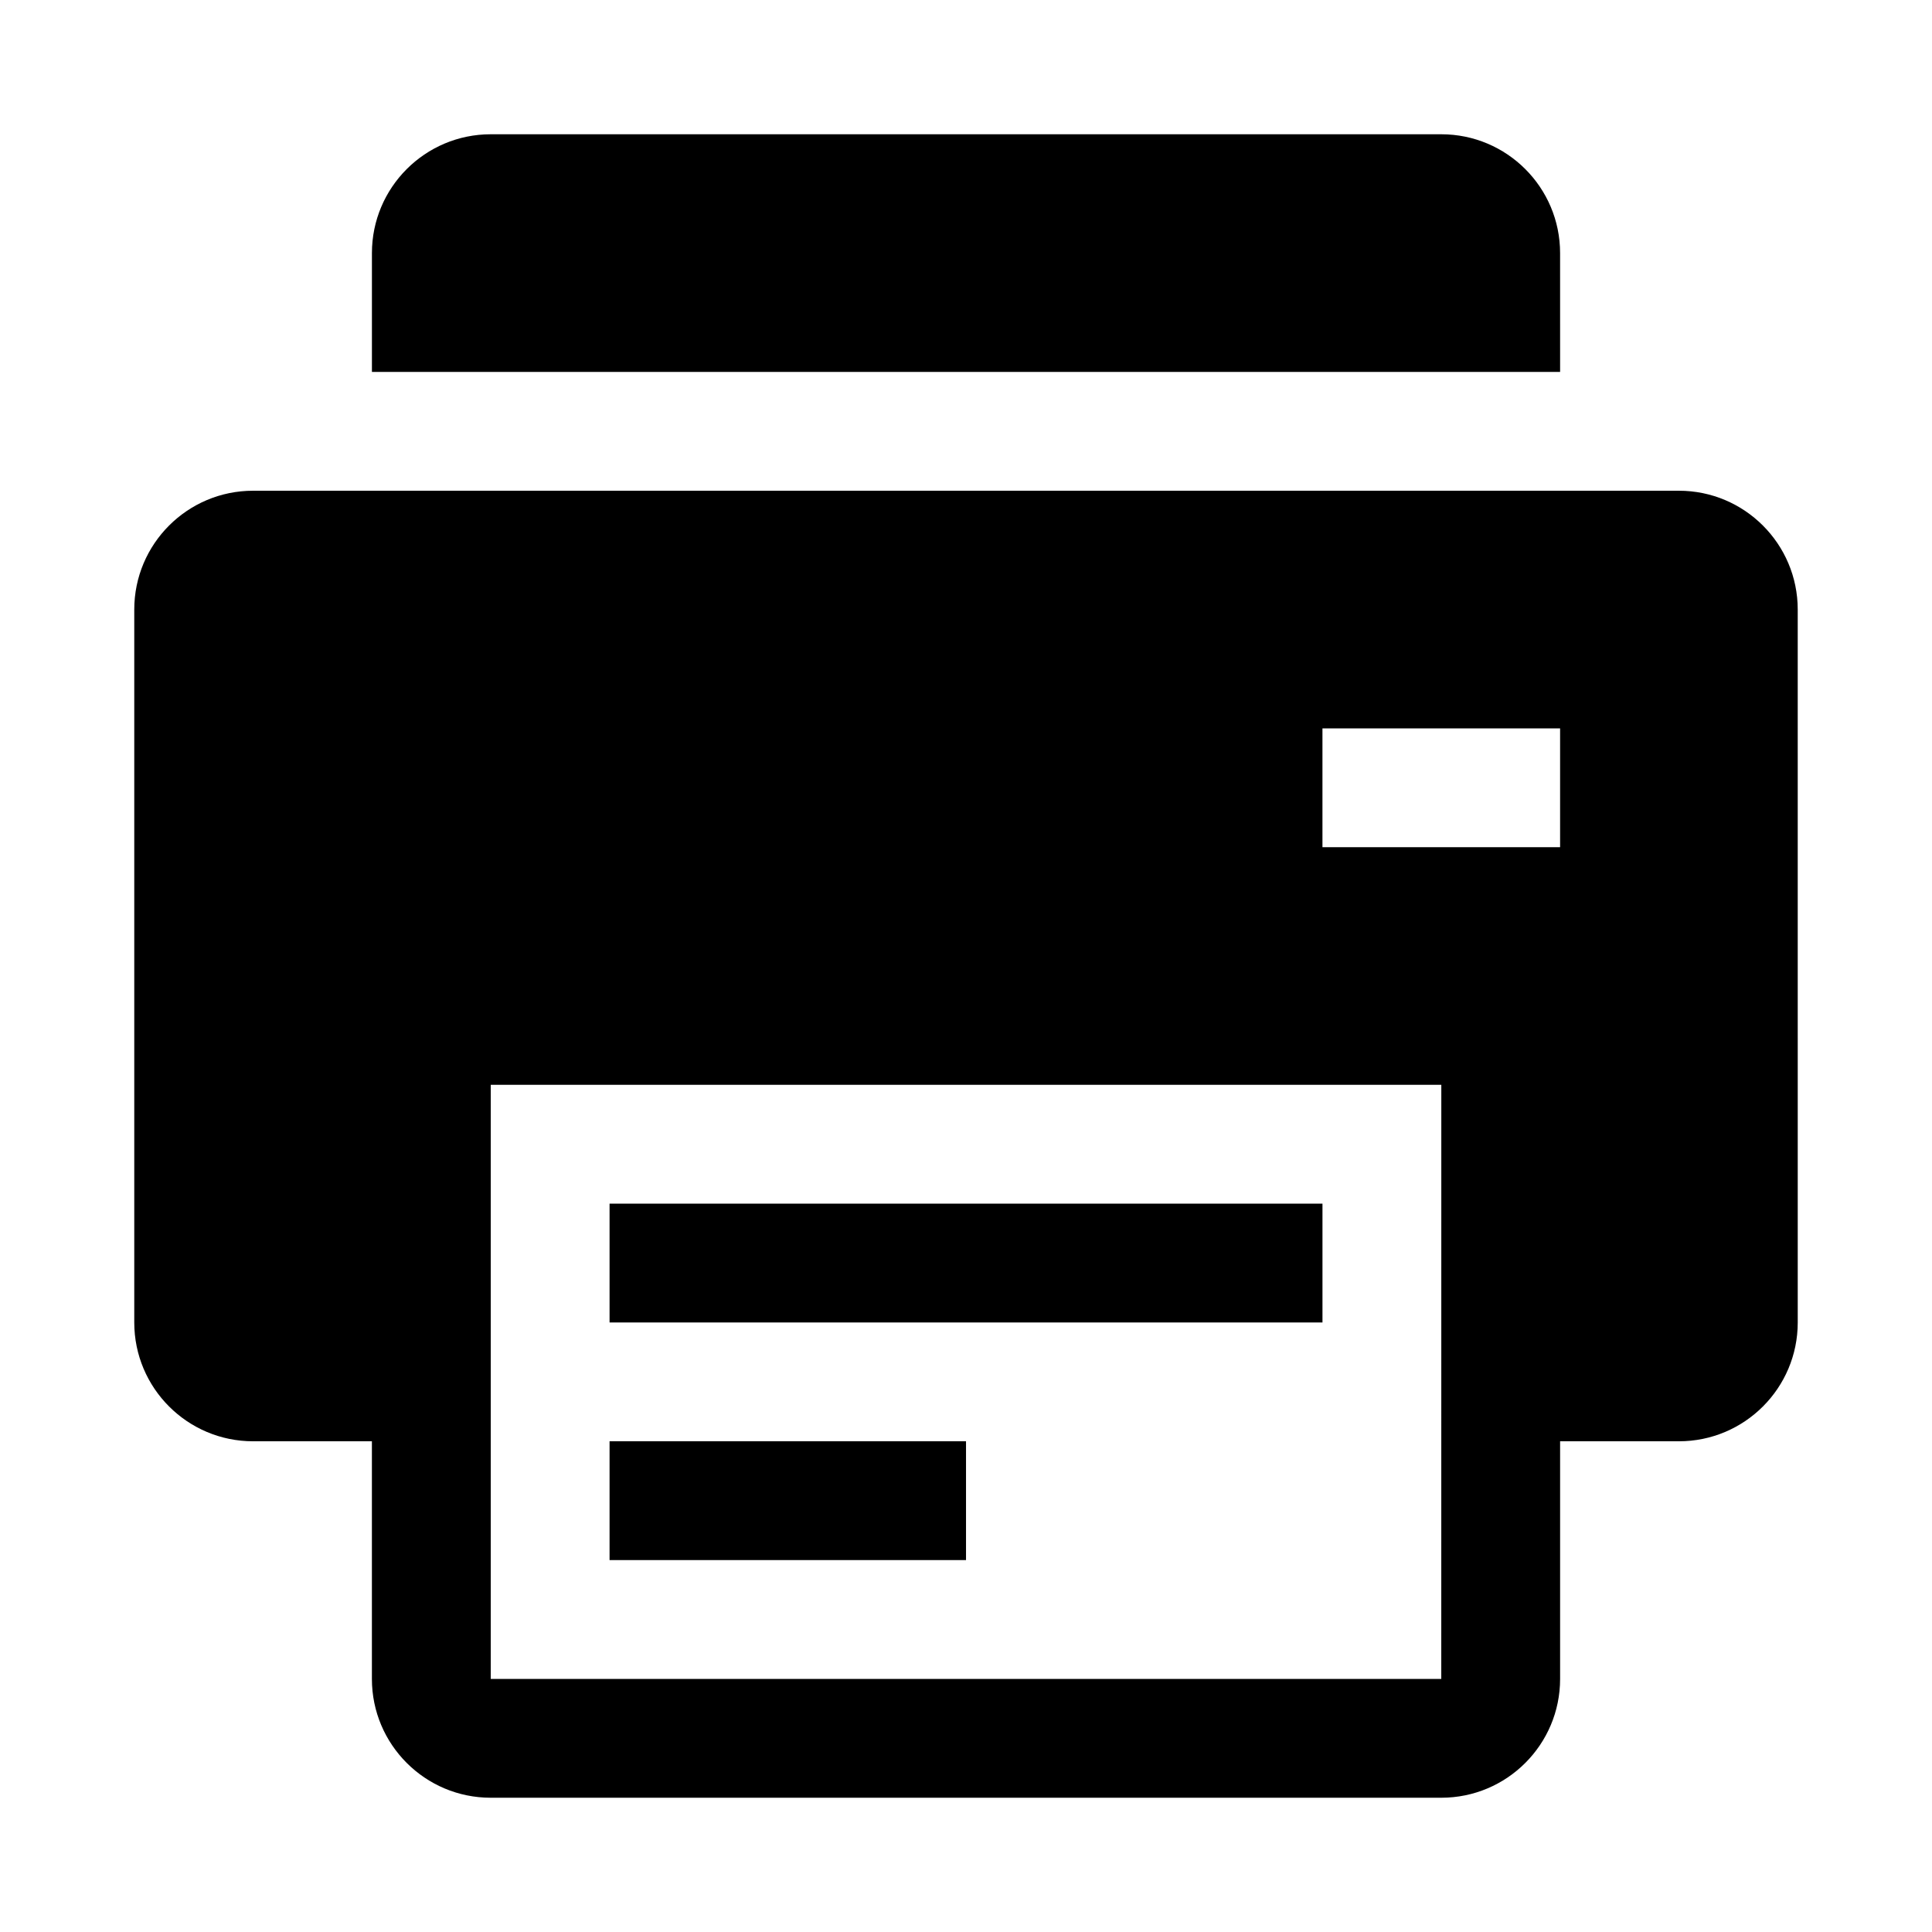 <?xml version="1.0" encoding="UTF-8"?>
<!-- Uploaded to: ICON Repo, www.iconrepo.com, Generator: ICON Repo Mixer Tools -->
<svg fill="#000000" width="800px" height="800px" version="1.1" viewBox="144 144 512 512" xmlns="http://www.w3.org/2000/svg">
 <g>
  <path d="m557.44 211.07c0-17.383-14.105-31.488-31.488-31.488h-251.9c-17.383 0-31.488 14.105-31.488 31.488v31.488h314.88z"/>
  <path d="m588.93 274.05h-377.86c-17.383 0-31.488 14.105-31.488 31.488v188.93c0 17.383 14.105 31.488 31.488 31.488h31.488v62.977c0 17.383 14.105 31.488 31.488 31.488h251.91c17.383 0 31.488-14.105 31.488-31.488v-62.977h31.488c17.383 0 31.488-14.105 31.488-31.488l-0.004-188.93c0-17.383-14.105-31.488-31.488-31.488zm-62.977 314.88h-251.9v-157.44h251.91zm31.488-220.41h-62.977v-31.488h62.977z"/>
  <path d="m305.54 525.95h94.465v31.488h-94.465z"/>
  <path d="m305.54 462.98h188.93v31.488h-188.93z"/>
 </g>
</svg>